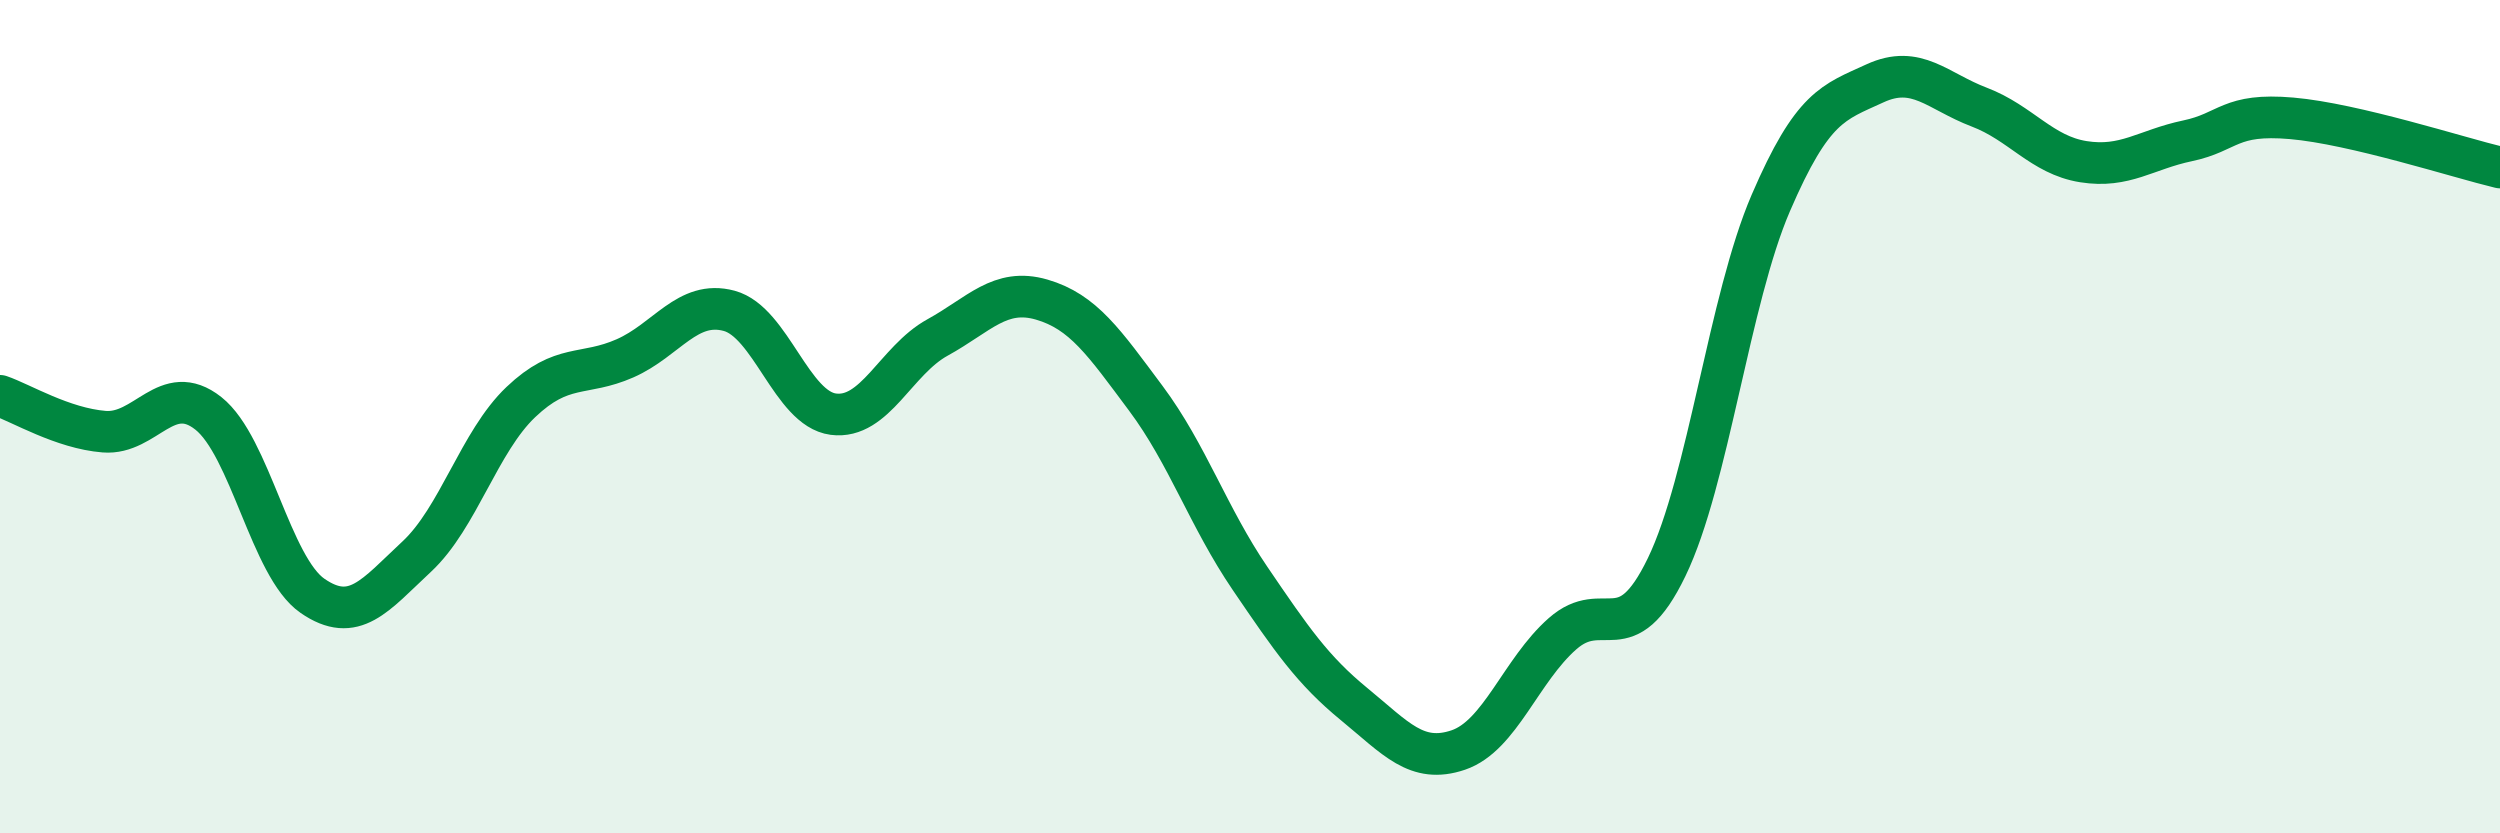 
    <svg width="60" height="20" viewBox="0 0 60 20" xmlns="http://www.w3.org/2000/svg">
      <path
        d="M 0,9.5 C 0.5,9.67 1.5,10.28 2.5,10.36 C 3.5,10.44 4,9.13 5,9.92 C 6,10.71 6.5,13.61 7.5,14.3 C 8.5,14.99 9,14.29 10,13.36 C 11,12.43 11.5,10.6 12.5,9.65 C 13.5,8.7 14,9.04 15,8.6 C 16,8.16 16.5,7.19 17.5,7.46 C 18.5,7.73 19,9.81 20,9.94 C 21,10.07 21.5,8.65 22.5,8.1 C 23.5,7.55 24,6.9 25,7.19 C 26,7.48 26.5,8.22 27.5,9.56 C 28.5,10.9 29,12.41 30,13.88 C 31,15.35 31.5,16.08 32.5,16.9 C 33.5,17.72 34,18.34 35,18 C 36,17.66 36.5,16.09 37.5,15.21 C 38.5,14.33 39,15.68 40,13.61 C 41,11.54 41.5,7.19 42.5,4.87 C 43.5,2.55 44,2.46 45,2 C 46,1.54 46.5,2.19 47.5,2.57 C 48.5,2.95 49,3.72 50,3.88 C 51,4.04 51.5,3.59 52.5,3.38 C 53.5,3.17 53.5,2.71 55,2.84 C 56.5,2.97 59,3.78 60,4.02L60 20L0 20Z"
        fill="#008740"
        opacity="0.1"
        stroke-linecap="round"
        stroke-linejoin="round"
      />
      <path
        d="M 0,9.5 C 0.5,9.67 1.5,10.28 2.5,10.36 C 3.5,10.44 4,9.13 5,9.92 C 6,10.71 6.5,13.61 7.5,14.3 C 8.5,14.99 9,14.29 10,13.36 C 11,12.43 11.5,10.6 12.5,9.65 C 13.5,8.7 14,9.04 15,8.6 C 16,8.16 16.5,7.19 17.5,7.46 C 18.5,7.73 19,9.81 20,9.94 C 21,10.07 21.5,8.65 22.5,8.1 C 23.5,7.55 24,6.9 25,7.19 C 26,7.48 26.5,8.22 27.5,9.56 C 28.5,10.9 29,12.41 30,13.88 C 31,15.35 31.5,16.08 32.5,16.9 C 33.5,17.72 34,18.34 35,18 C 36,17.66 36.5,16.09 37.5,15.21 C 38.5,14.33 39,15.68 40,13.61 C 41,11.54 41.5,7.19 42.5,4.87 C 43.5,2.55 44,2.46 45,2 C 46,1.54 46.5,2.19 47.5,2.57 C 48.5,2.95 49,3.72 50,3.88 C 51,4.04 51.5,3.59 52.5,3.38 C 53.5,3.17 53.5,2.71 55,2.84 C 56.5,2.97 59,3.78 60,4.02"
        stroke="#008740"
        stroke-width="1"
        fill="none"
        stroke-linecap="round"
        stroke-linejoin="round"
      />
    </svg>
  